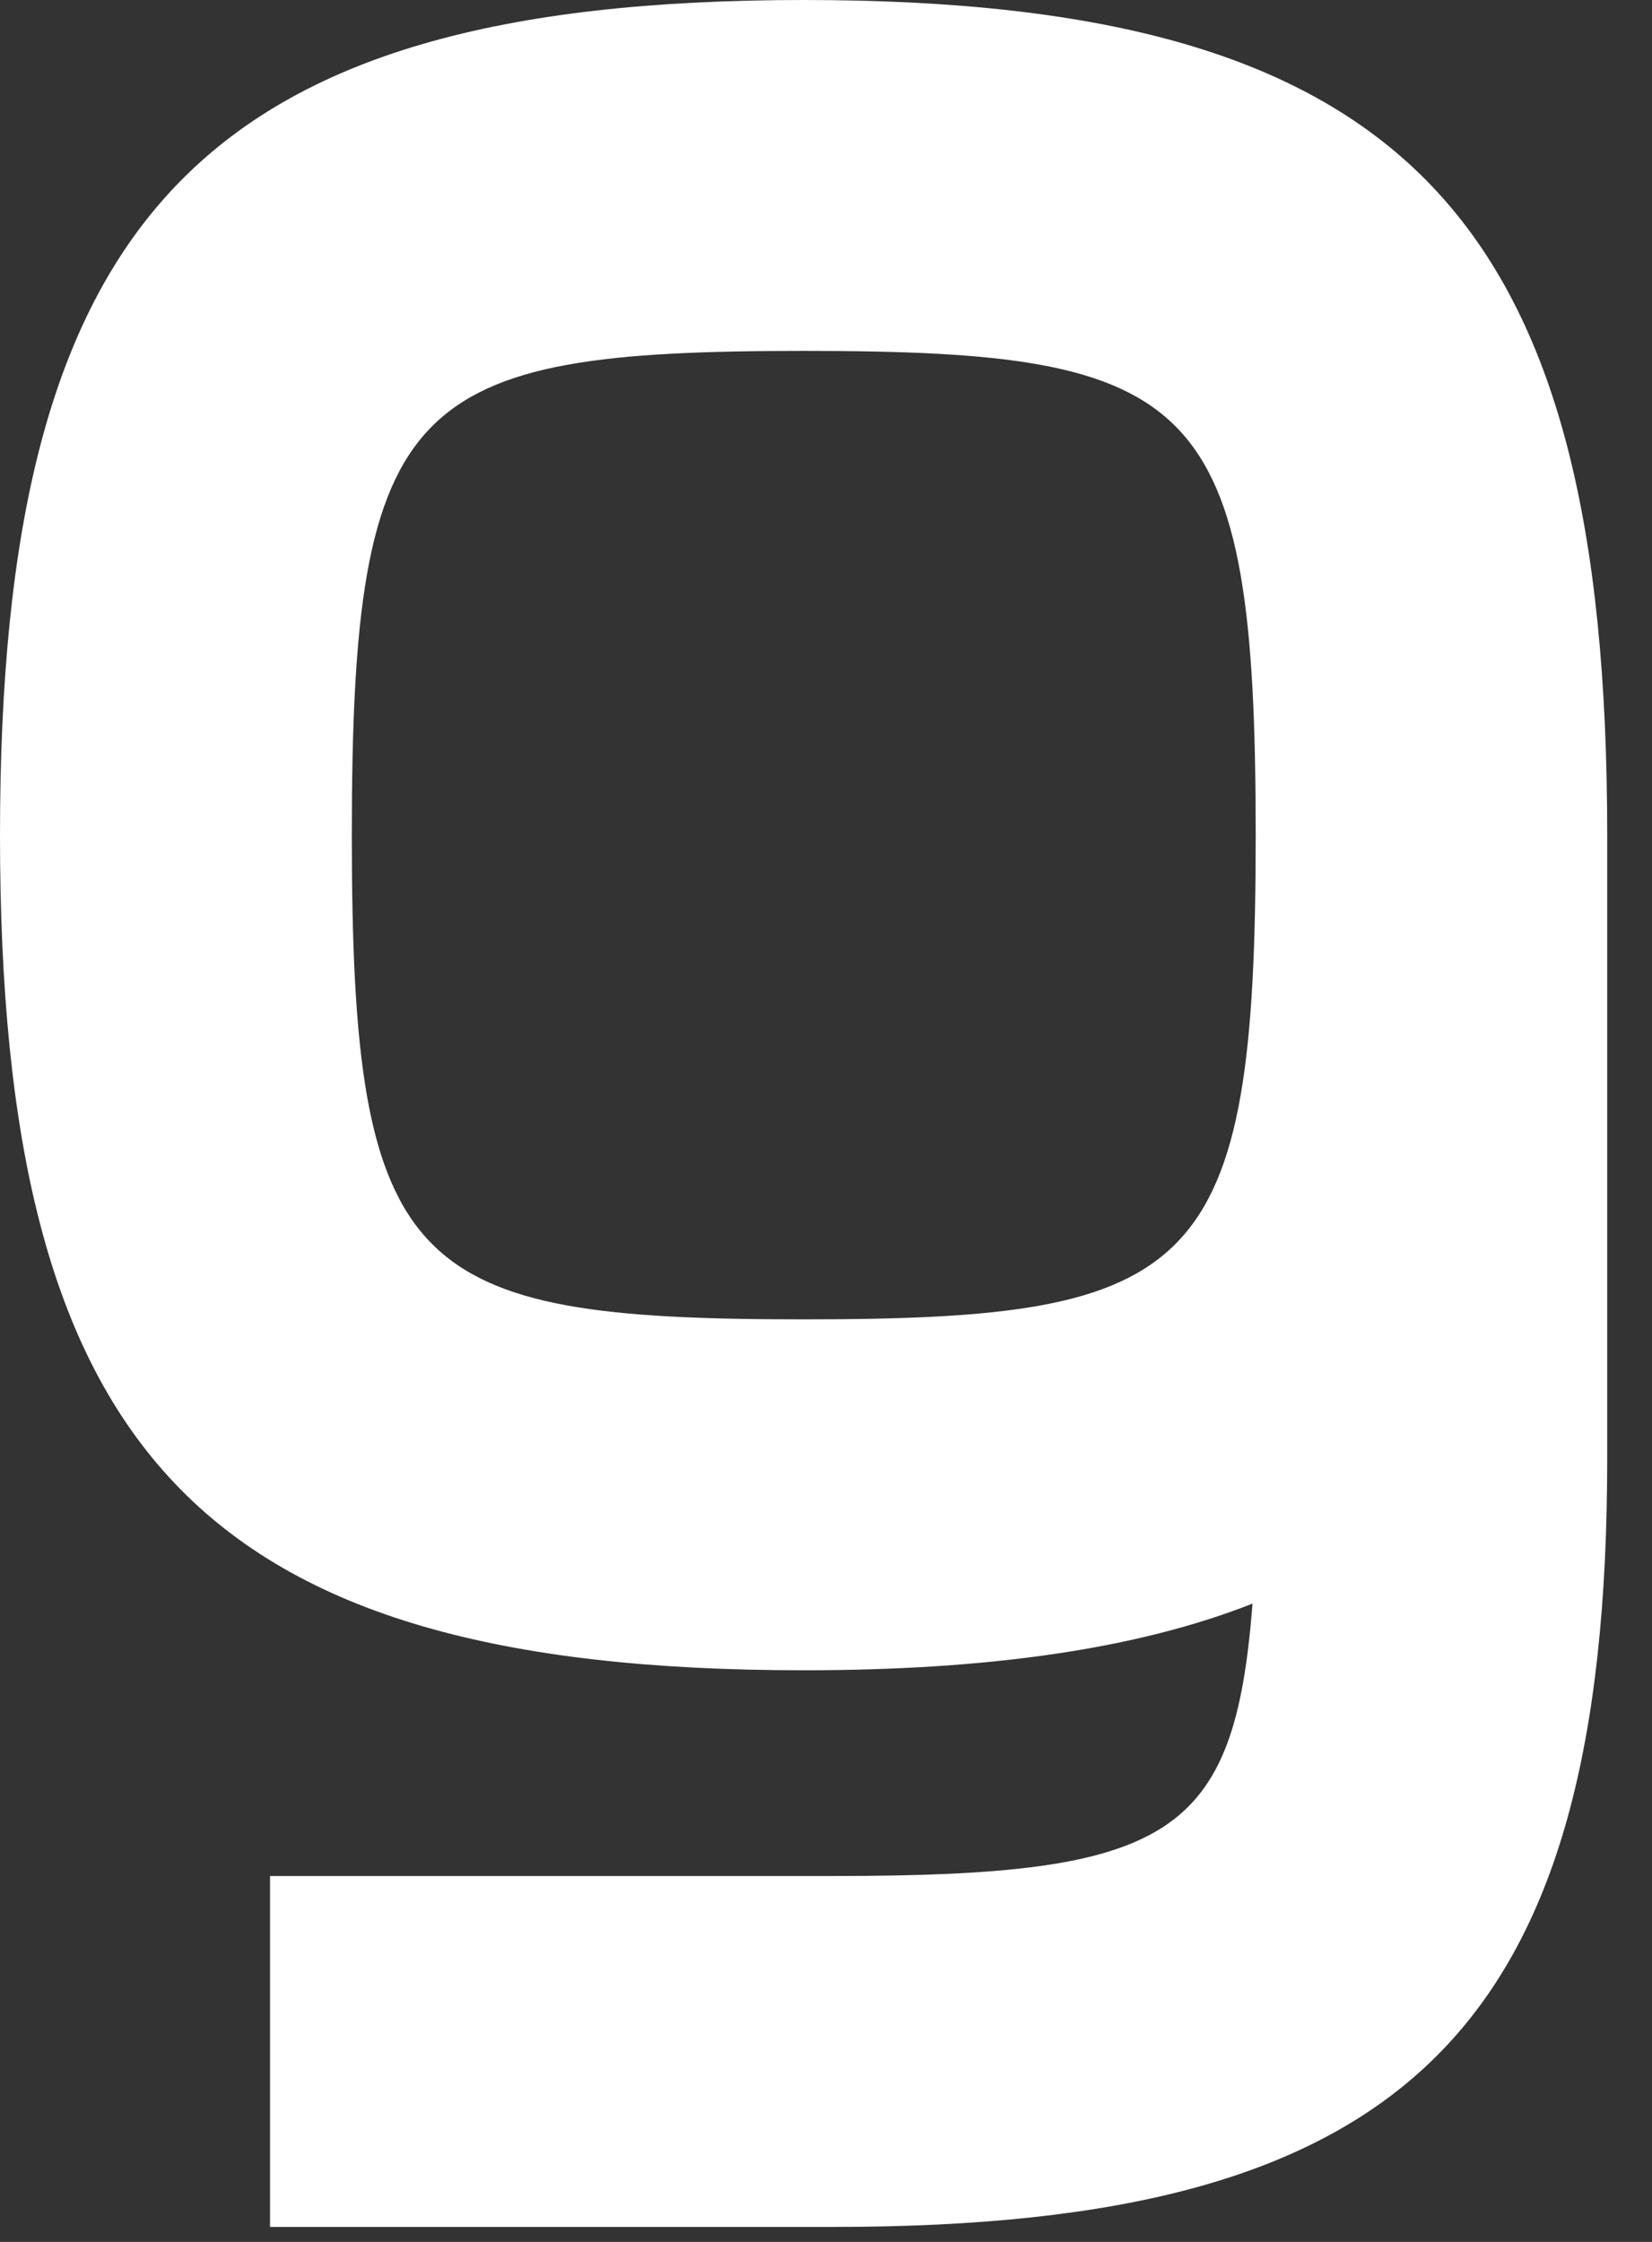 <?xml version="1.0" encoding="utf-8"?>
<svg xmlns="http://www.w3.org/2000/svg" fill="none" height="100%" overflow="visible" preserveAspectRatio="none" style="display: block;" viewBox="0 0 28 38" width="100%">
<rect x="0" y="0" width="28" height="38" fill="#333333" stroke="none"/>
<path d="M13.623 28.311C3.344 28.311 0 24.567 0 14.155C0 3.744 3.344 0 13.623 0C23.902 0 27.241 3.744 27.241 14.155V24.72C27.241 34.412 23.848 37.746 14.136 37.746H4.577V31.798H14.136C19.843 31.798 20.923 31.132 21.229 27.181C19.276 27.951 16.755 28.311 13.623 28.311ZM5.963 14.155C5.963 21.593 6.94 22.363 13.623 22.363C20.307 22.363 21.283 21.593 21.283 14.155C21.283 6.718 20.307 5.948 13.623 5.948C6.94 5.948 5.963 6.718 5.963 14.155Z" fill="white" id="Vector"/>
</svg>